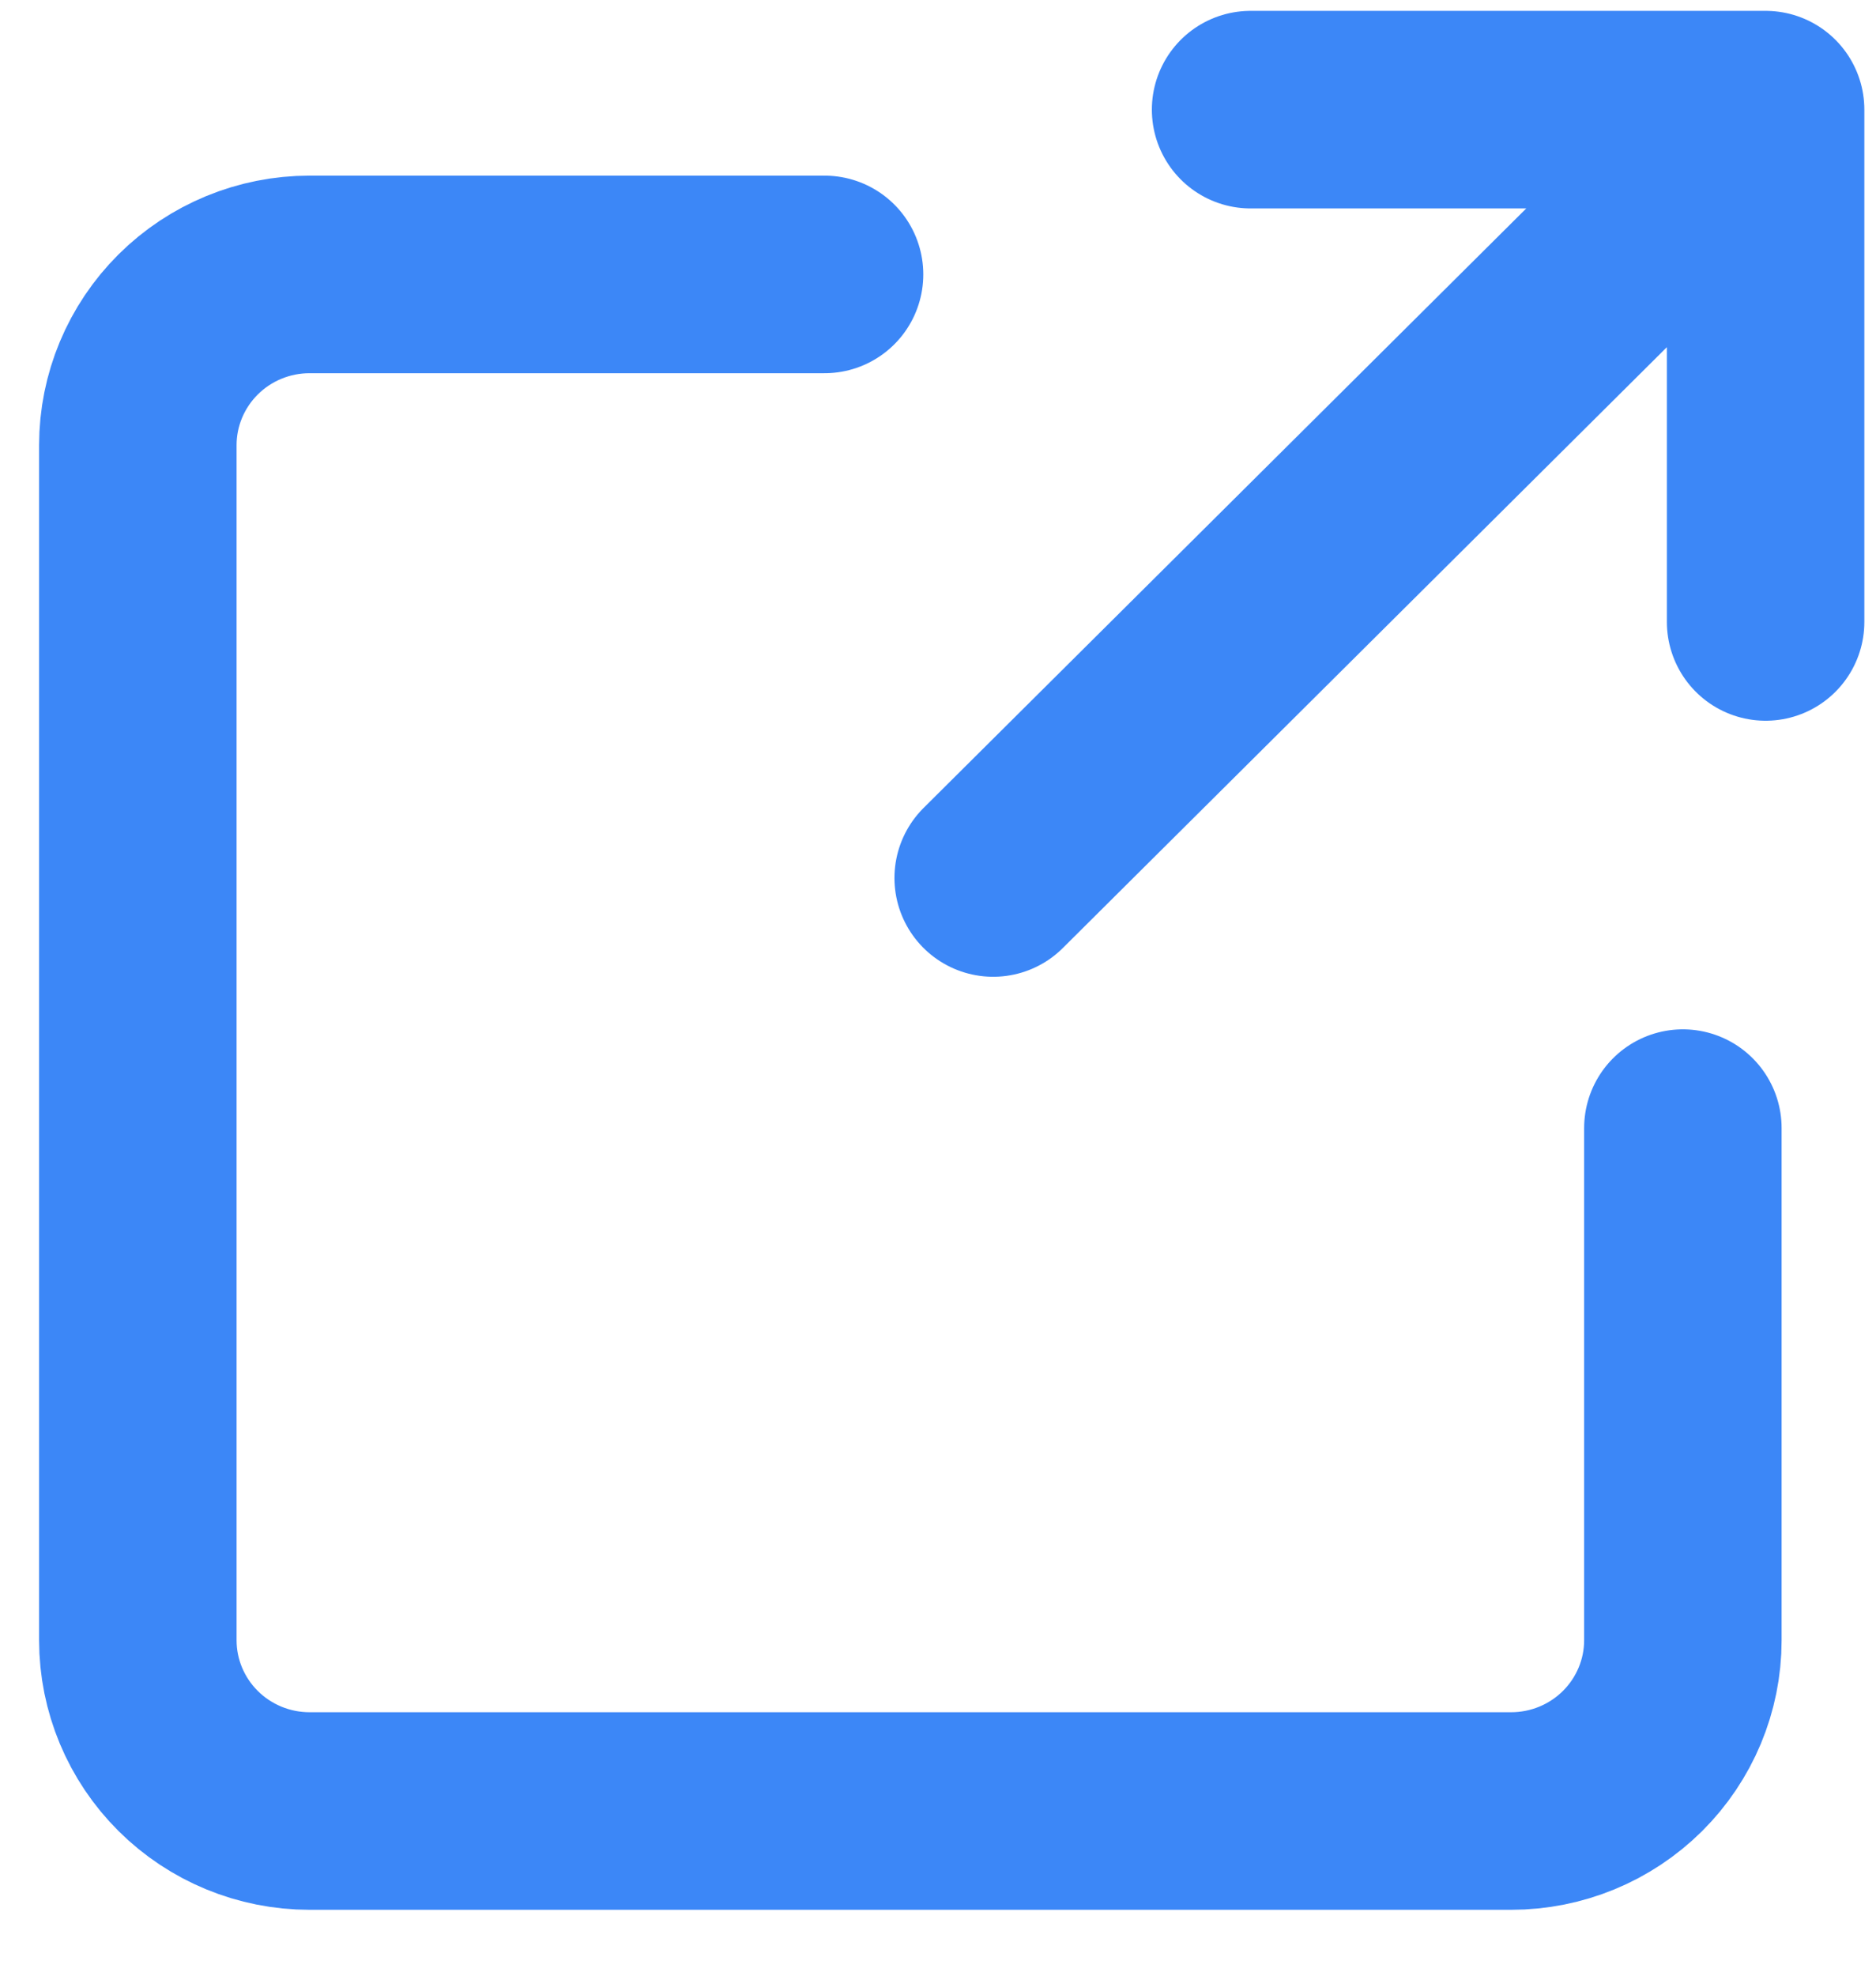 <svg width="19" height="20" viewBox="0 0 19 20" fill="none" xmlns="http://www.w3.org/2000/svg">
<g clip-path="url(#clip0_3390_27593)">
<path d="M17.882 1.11H12.666M17.882 1.11L10.059 8.888M17.882 1.11V6.296" stroke="#3C87F7" stroke-width="2" stroke-linecap="round" stroke-linejoin="round"/>
<path d="M17.044 11.42V16.605C17.044 17.063 16.86 17.503 16.534 17.827C16.208 18.151 15.766 18.333 15.305 18.333H3.135C2.674 18.333 2.232 18.151 1.906 17.827C1.58 17.503 1.396 17.063 1.396 16.605V4.506C1.396 4.048 1.58 3.608 1.906 3.284C2.232 2.96 2.674 2.778 3.135 2.778H8.351" stroke="#3C87F7" stroke-width="2" stroke-linecap="round"/>
</g>
<defs>
<clipPath id="clip0_3390_27593">
<rect width="19" height="20" fill="white"/>
</clipPath>
</defs>
</svg>
